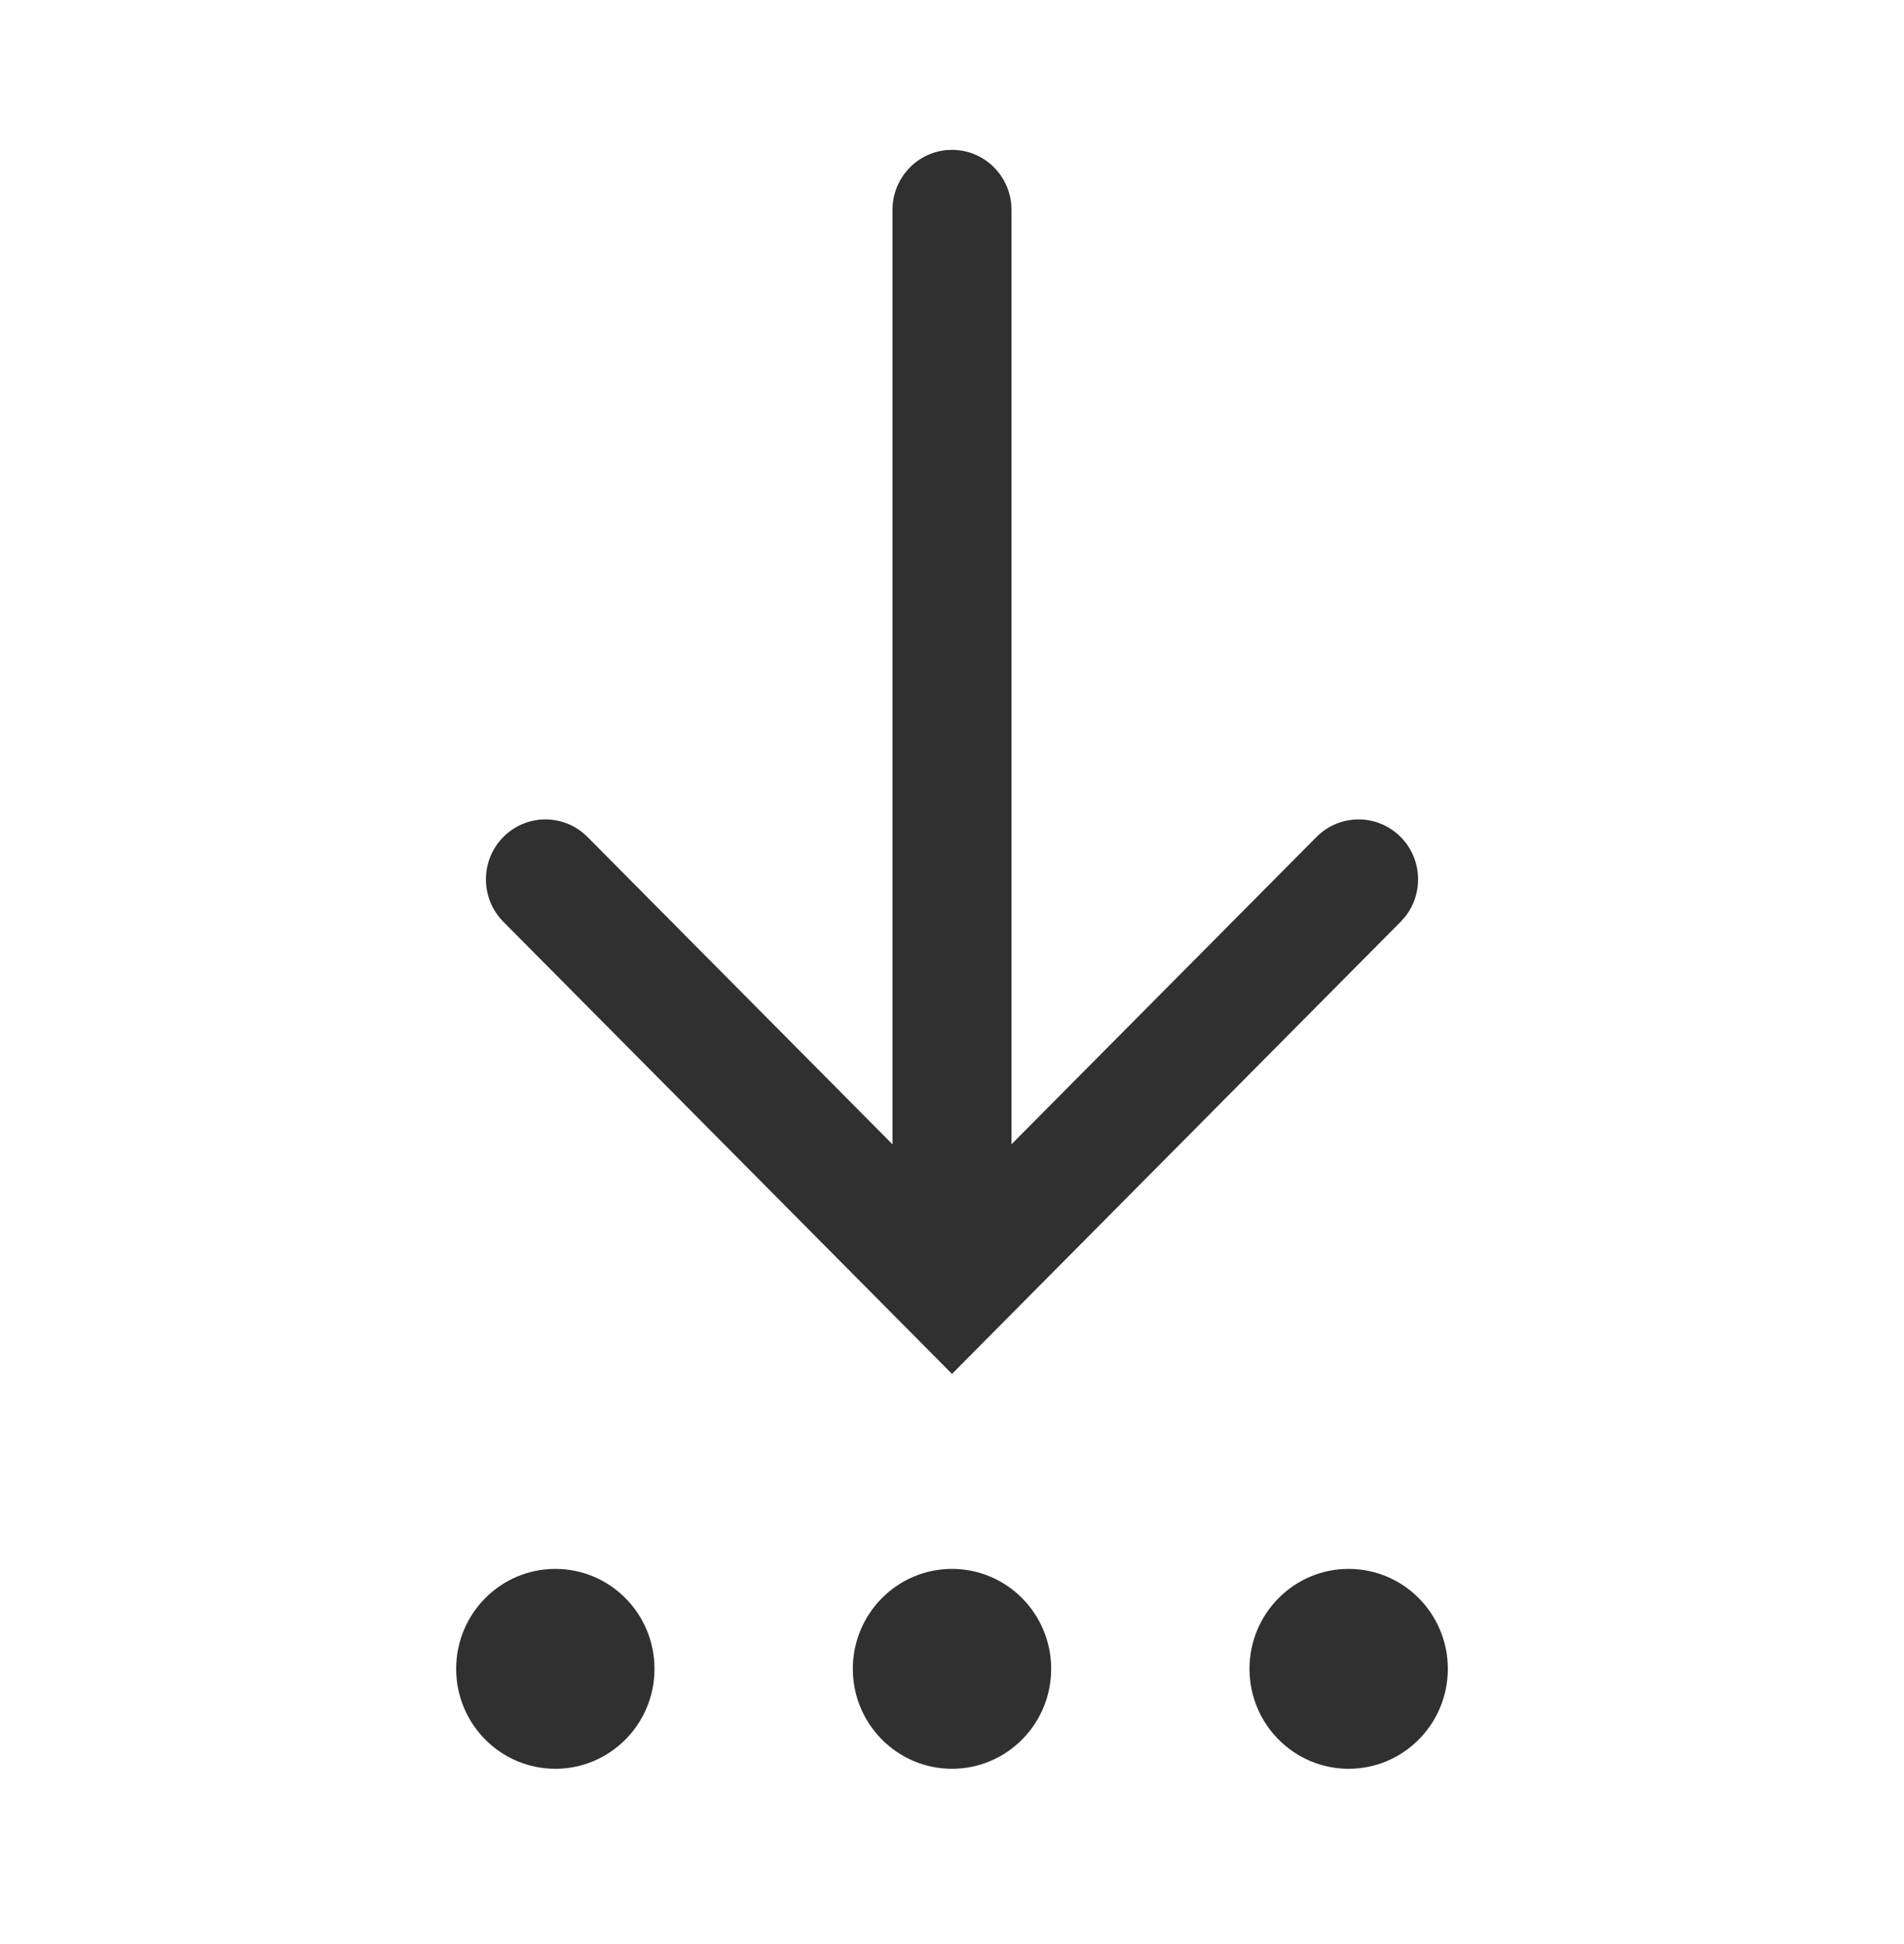 <svg xmlns="http://www.w3.org/2000/svg" fill="none" viewBox="0 0 48 49" height="49" width="48">
<path fill="#303030" d="M14 39.544C15.381 39.544 16.5 40.672 16.5 42.063C16.5 43.454 15.381 44.582 14 44.582C12.619 44.582 11.5 43.454 11.5 42.063C11.5 40.672 12.619 39.544 14 39.544ZM24 39.544C25.381 39.544 26.5 40.672 26.5 42.063C26.5 43.454 25.381 44.582 24 44.582C22.619 44.582 21.5 43.454 21.5 42.063C21.5 40.672 22.619 39.544 24 39.544ZM34 39.544C35.381 39.544 36.5 40.672 36.5 42.063C36.5 43.454 35.381 44.582 34 44.582C32.619 44.582 31.5 43.454 31.5 42.063C31.5 40.672 32.619 39.544 34 39.544ZM23.855 3.784L24 3.777C24.78 3.777 25.42 4.377 25.493 5.143L25.5 5.289V28.841L33.189 21.096C33.775 20.506 34.725 20.506 35.311 21.096C35.86 21.649 35.894 22.525 35.414 23.118L35.311 23.233L24 34.629L12.689 23.233C12.104 22.643 12.104 21.686 12.689 21.096C13.239 20.543 14.108 20.508 14.697 20.992L14.811 21.096L22.5 28.843V5.289C22.5 4.503 23.095 3.857 23.855 3.784L24 3.777L23.855 3.784Z" clip-rule="evenodd" fill-rule="evenodd"></path>
</svg>
